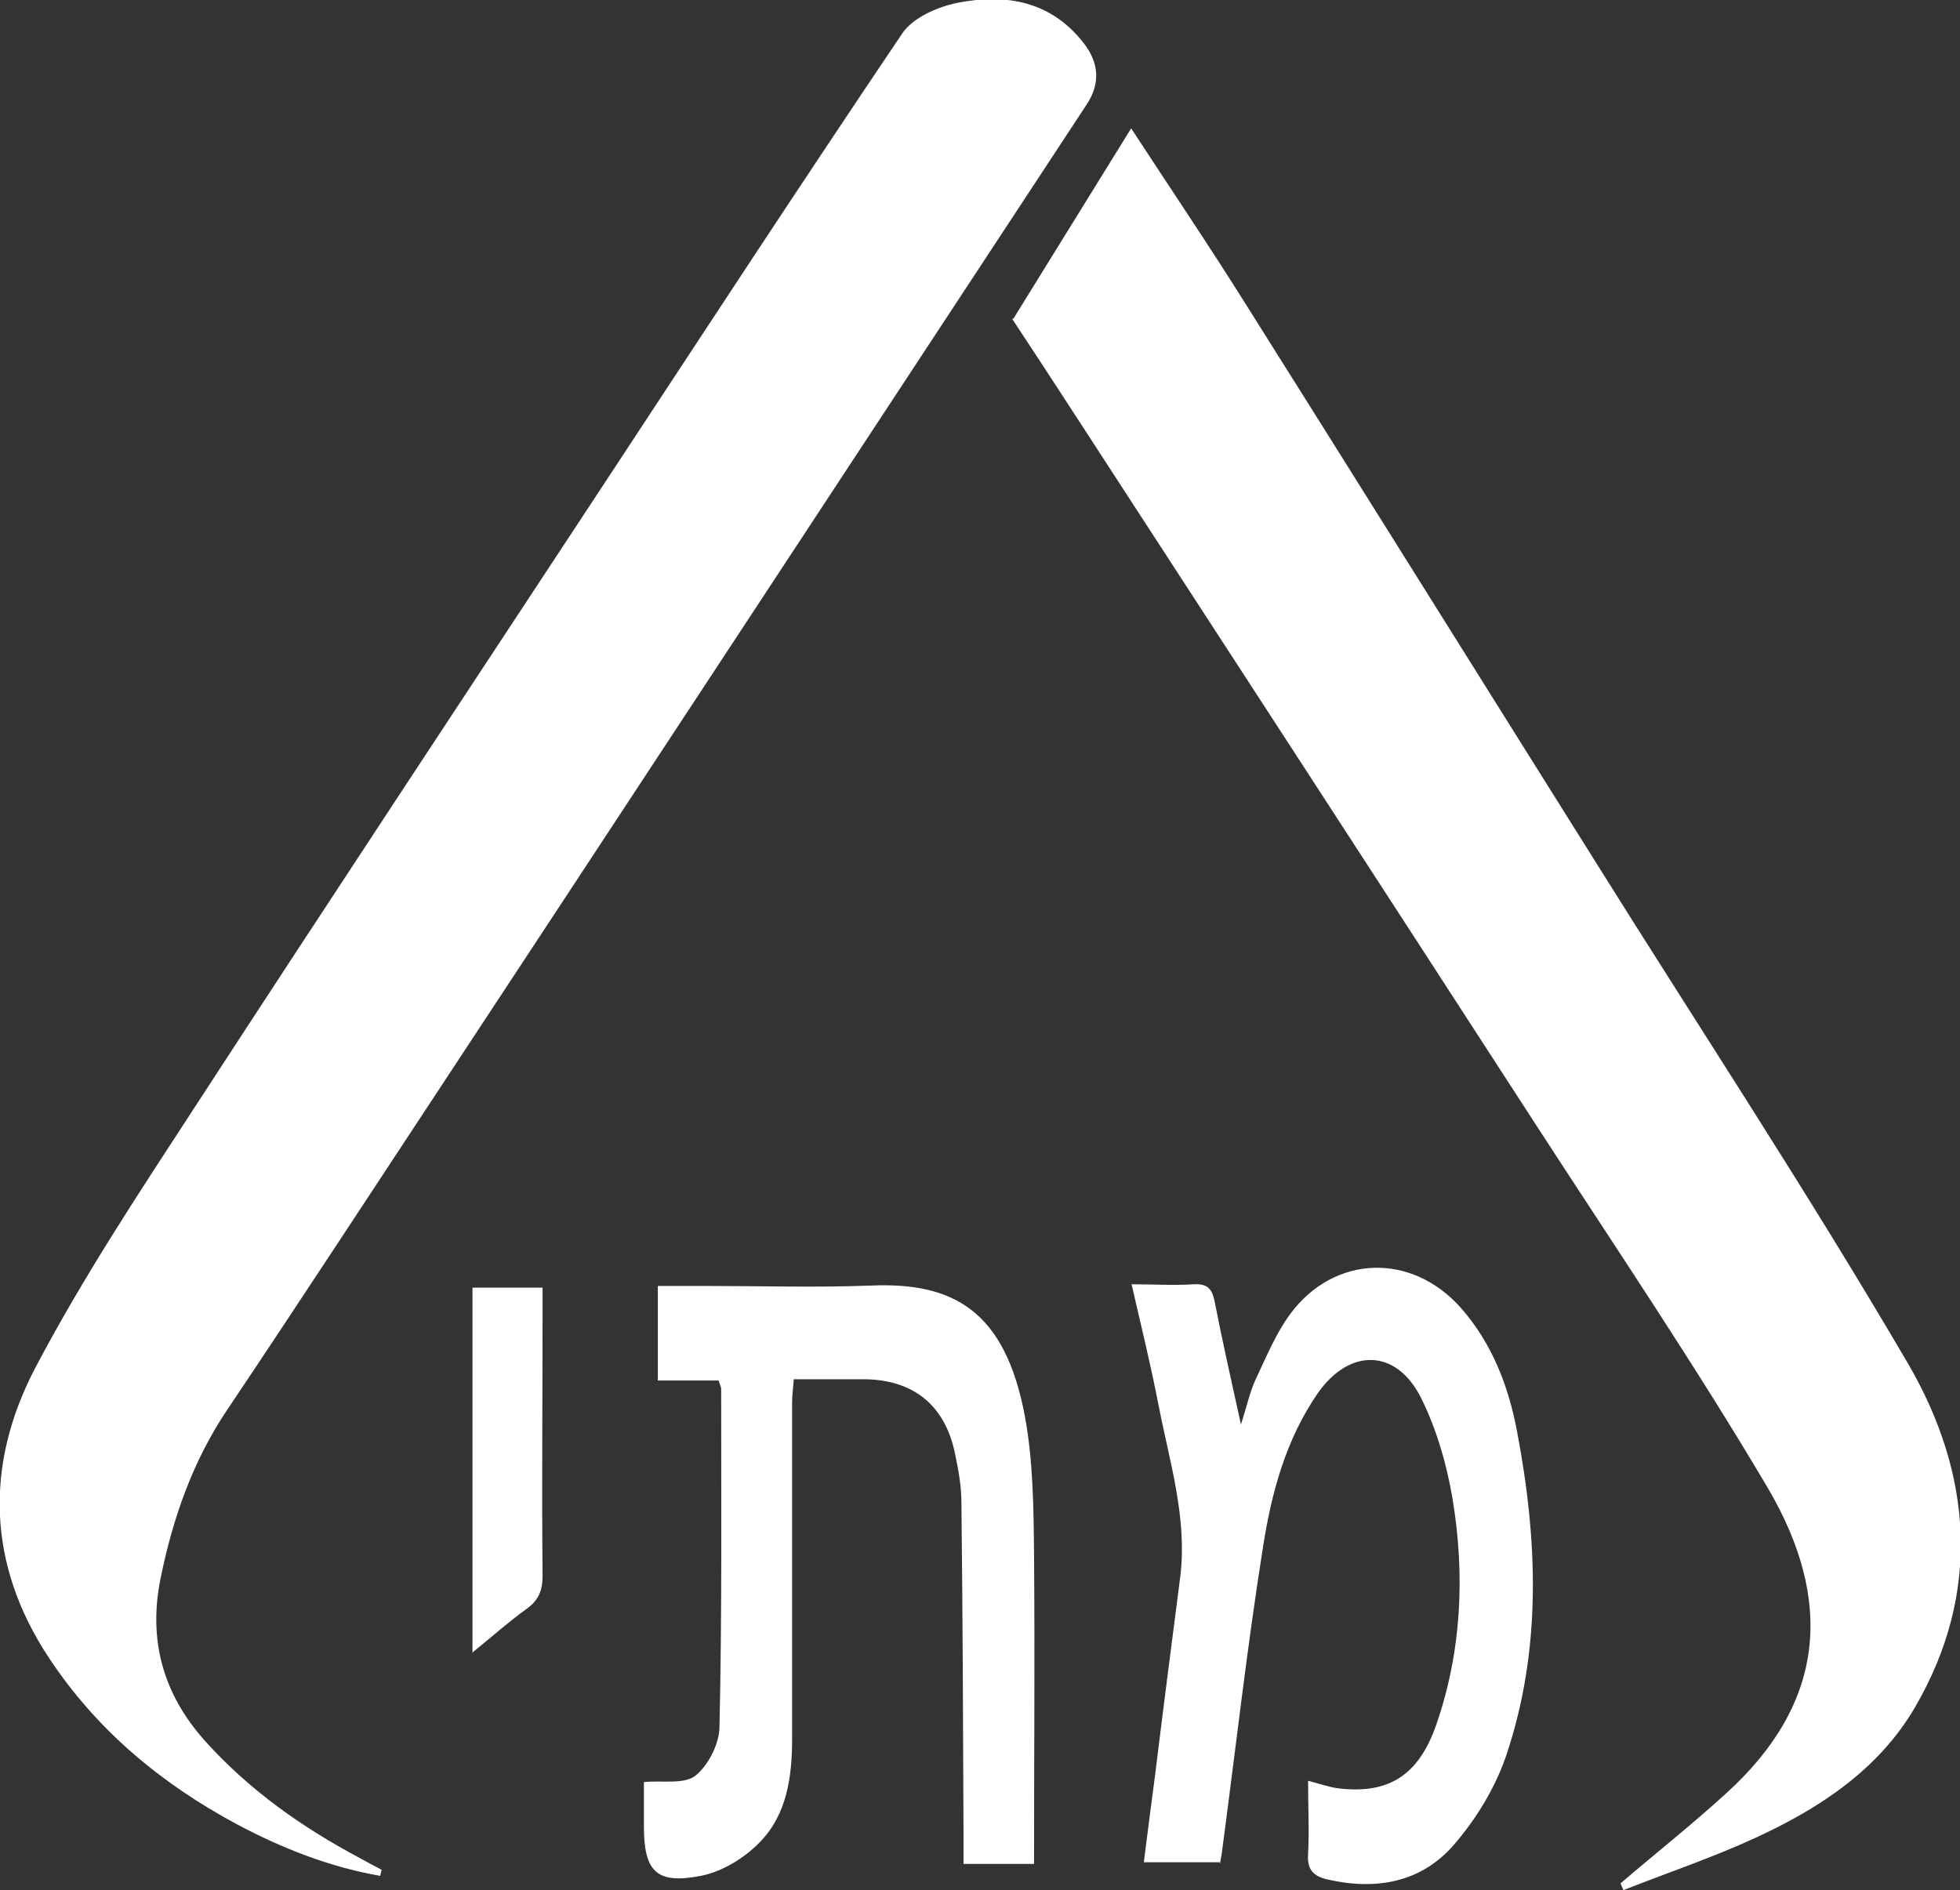 <?xml version="1.0" encoding="UTF-8"?> <svg xmlns="http://www.w3.org/2000/svg" id="Layer_2" viewBox="0 0 46.42 44.77"><rect x="0" y="0" width="46.42" height="44.77" fill="#333333" stroke="none"/><defs><style>.cls-1{fill:#fff;}</style></defs><g id="Layer_1-2"><path class="cls-1" d="M9,44.44s.03-.1,.04-.15c-.17-.09-.34-.18-.52-.28-1.37-.73-2.62-1.61-3.67-2.78-.99-1.11-1.34-2.38-1.05-3.83,.29-1.43,.76-2.79,1.59-4.02,.9-1.34,1.79-2.69,2.68-4.04,3.39-5.15,6.78-10.3,10.17-15.46,2.5-3.8,5-7.61,7.5-11.41,.32-.49,.29-.97-.06-1.43-.78-1.02-1.86-1.2-3.02-.97-.47,.1-1.04,.35-1.29,.72-2.38,3.53-4.71,7.09-7.05,10.65-3.25,4.94-6.51,9.87-9.73,14.82-1.31,2.01-2.64,4.02-3.76,6.15-1.19,2.28-1.14,4.64,.33,6.86,1.13,1.71,2.66,2.98,4.45,3.94,1.07,.57,2.19,1.01,3.38,1.22ZM23.97,7.55c.37,.56,.71,1.08,1.05,1.6,3.81,5.86,7.62,11.72,11.42,17.59,1.83,2.82,3.71,5.6,5.42,8.49,1.59,2.7,1.36,5.13-.98,7.25-.81,.74-1.67,1.42-2.5,2.13,.02,.05,.04,.1,.07,.16,1.04-.41,2.11-.77,3.13-1.24,1.52-.7,2.92-1.62,3.78-3.1,1.58-2.72,1.34-5.54-.17-8.13-2.38-4.07-4.98-8.01-7.48-12.01-2.73-4.35-5.45-8.71-8.19-13.06-.87-1.39-1.79-2.75-2.73-4.19-.96,1.55-1.87,3.02-2.79,4.51Zm4.92,36.6c.02-.11,.04-.19,.05-.28,.32-2.4,.59-4.81,.97-7.21,.2-1.29,.54-2.56,1.3-3.66,.75-1.07,1.85-1.06,2.44,.1,.37,.74,.61,1.57,.75,2.39,.3,1.81,.22,3.63-.39,5.38-.42,1.19-1.13,1.63-2.31,1.49-.23-.03-.45-.11-.72-.18,0,.61,.03,1.18,0,1.74-.03,.38,.15,.53,.47,.6,1.14,.26,2.21,.07,2.98-.82,.53-.61,.98-1.35,1.24-2.11,.85-2.52,.75-5.1,.26-7.68-.2-1.07-.59-2.09-1.33-2.93-1.17-1.32-3-1.26-4.04,.14-.34,.46-.57,1.02-.82,1.55-.14,.3-.21,.64-.35,1.07-.23-1.05-.44-1.97-.62-2.9-.06-.3-.16-.44-.5-.42-.47,.03-.95,0-1.47,0,.22,.96,.45,1.89,.63,2.82,.26,1.36,.7,2.71,.52,4.13-.2,1.55-.4,3.1-.59,4.65-.09,.69-.18,1.37-.27,2.09h1.82Zm-4.4,0c0-2.48,.02-4.9,0-7.33-.01-1.1-.02-2.22-.22-3.29-.47-2.49-1.7-3.16-3.63-3.08-1.3,.05-2.61,.01-3.91,.01-.38,0-.76,0-1.15,0v2.24h1.44c.03,.1,.06,.15,.06,.2,0,2.67,.02,5.33-.04,7.99,0,.41-.26,.92-.57,1.17-.27,.21-.78,.11-1.22,.15,0,.27,0,.65,0,1.04,0,1.08,.29,1.39,1.36,1.18,.5-.1,1.02-.42,1.38-.79,.65-.66,.77-1.56,.77-2.46,0-2.65,0-5.29,0-7.94,0-.17,.02-.35,.04-.57,.6,0,1.15,0,1.7,0,1.15,.02,1.89,.63,2.12,1.77,.08,.38,.15,.76,.15,1.15,.03,2.65,.04,5.29,.05,7.94,0,.2,0,.39,0,.62h1.66Zm-13.31-5c.47-.38,.86-.73,1.29-1.04,.28-.2,.38-.43,.38-.78-.02-2.07,0-4.15,0-6.22,0-.2,0-.39,0-.61h-1.66v8.66Z"></path></g></svg> 